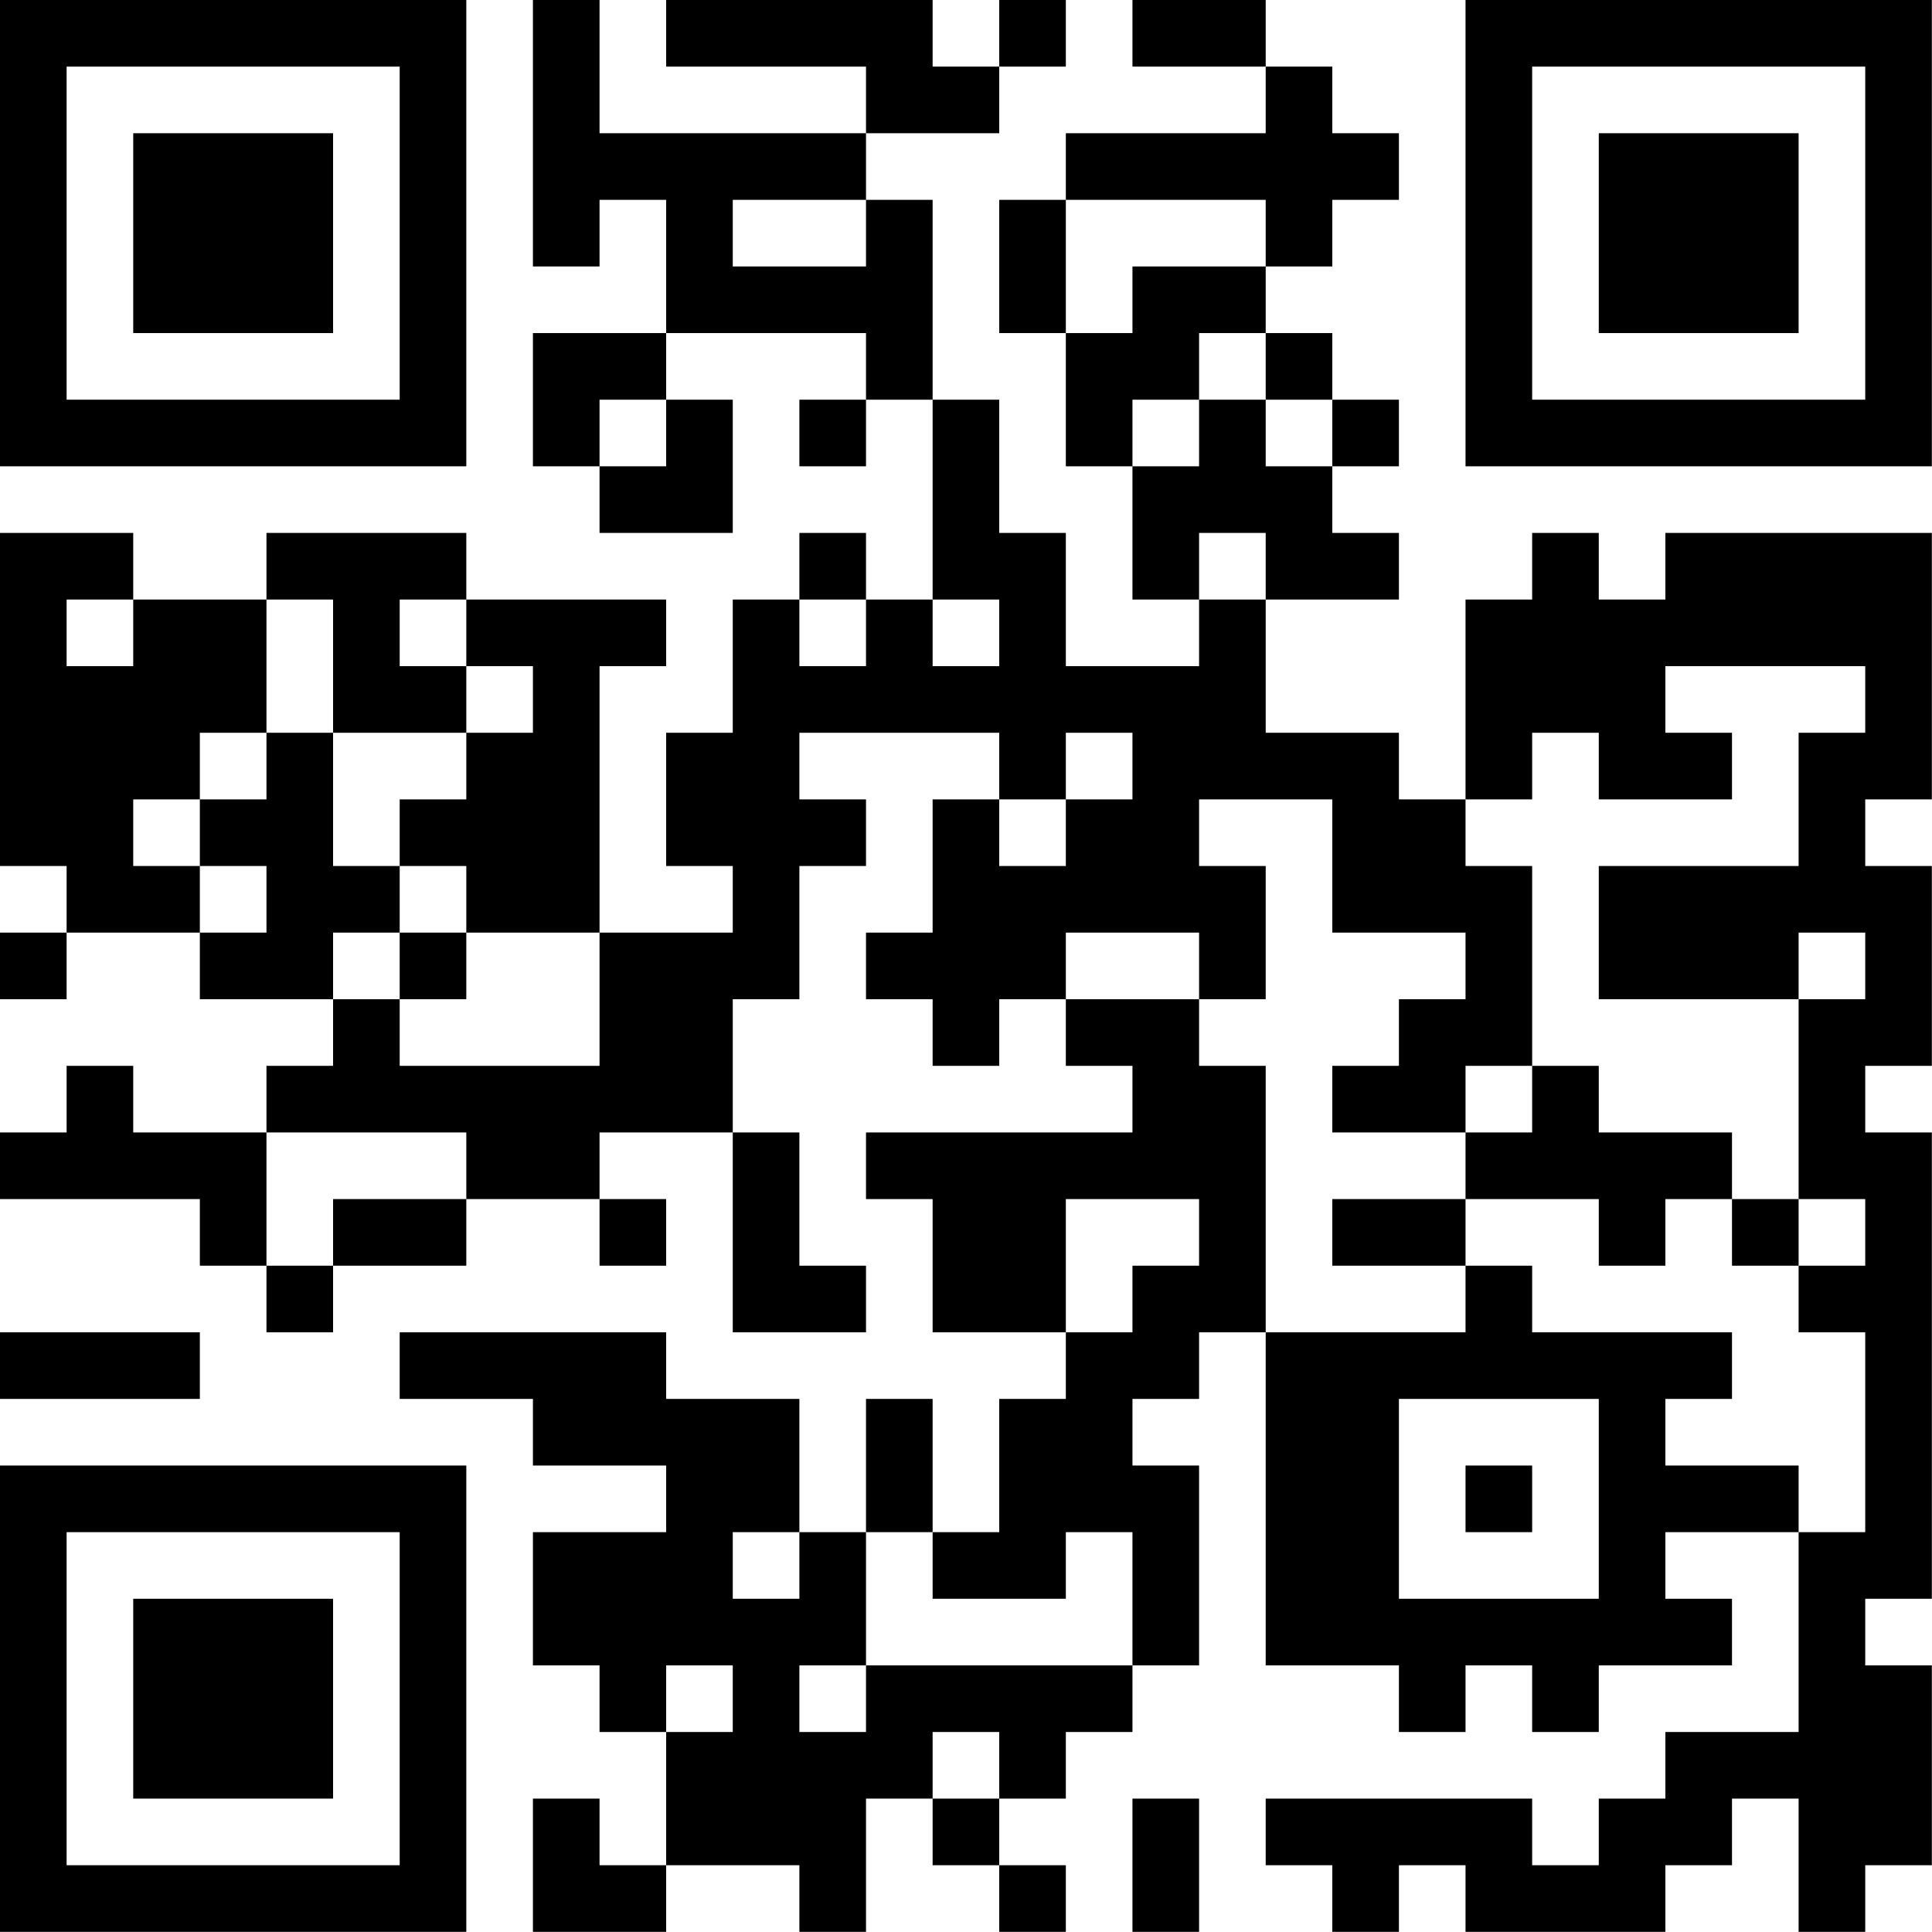 <?xml version="1.0" encoding="UTF-8"?>
<svg xmlns="http://www.w3.org/2000/svg" version="1.1" width="100" height="100" viewBox="0 0 100 100"><rect x="0" y="0" width="100" height="100" fill="#ffffff"/><g transform="scale(3.448)"><g transform="translate(0,0)"><path fill-rule="evenodd" d="M8 0L8 4L9 4L9 3L10 3L10 5L8 5L8 7L9 7L9 8L11 8L11 6L10 6L10 5L13 5L13 6L12 6L12 7L13 7L13 6L14 6L14 9L13 9L13 8L12 8L12 9L11 9L11 11L10 11L10 13L11 13L11 14L9 14L9 10L10 10L10 9L7 9L7 8L4 8L4 9L2 9L2 8L0 8L0 13L1 13L1 14L0 14L0 15L1 15L1 14L3 14L3 15L5 15L5 16L4 16L4 17L2 17L2 16L1 16L1 17L0 17L0 18L3 18L3 19L4 19L4 20L5 20L5 19L7 19L7 18L9 18L9 19L10 19L10 18L9 18L9 17L11 17L11 20L13 20L13 19L12 19L12 17L11 17L11 15L12 15L12 13L13 13L13 12L12 12L12 11L15 11L15 12L14 12L14 14L13 14L13 15L14 15L14 16L15 16L15 15L16 15L16 16L17 16L17 17L13 17L13 18L14 18L14 20L16 20L16 21L15 21L15 23L14 23L14 21L13 21L13 23L12 23L12 21L10 21L10 20L6 20L6 21L8 21L8 22L10 22L10 23L8 23L8 25L9 25L9 26L10 26L10 28L9 28L9 27L8 27L8 29L10 29L10 28L12 28L12 29L13 29L13 27L14 27L14 28L15 28L15 29L16 29L16 28L15 28L15 27L16 27L16 26L17 26L17 25L18 25L18 22L17 22L17 21L18 21L18 20L19 20L19 25L21 25L21 26L22 26L22 25L23 25L23 26L24 26L24 25L26 25L26 24L25 24L25 23L27 23L27 26L25 26L25 27L24 27L24 28L23 28L23 27L19 27L19 28L20 28L20 29L21 29L21 28L22 28L22 29L25 29L25 28L26 28L26 27L27 27L27 29L28 29L28 28L29 28L29 25L28 25L28 24L29 24L29 17L28 17L28 16L29 16L29 13L28 13L28 12L29 12L29 8L25 8L25 9L24 9L24 8L23 8L23 9L22 9L22 12L21 12L21 11L19 11L19 9L21 9L21 8L20 8L20 7L21 7L21 6L20 6L20 5L19 5L19 4L20 4L20 3L21 3L21 2L20 2L20 1L19 1L19 0L17 0L17 1L19 1L19 2L16 2L16 3L15 3L15 5L16 5L16 7L17 7L17 9L18 9L18 10L16 10L16 8L15 8L15 6L14 6L14 3L13 3L13 2L15 2L15 1L16 1L16 0L15 0L15 1L14 1L14 0L10 0L10 1L13 1L13 2L9 2L9 0ZM11 3L11 4L13 4L13 3ZM16 3L16 5L17 5L17 4L19 4L19 3ZM18 5L18 6L17 6L17 7L18 7L18 6L19 6L19 7L20 7L20 6L19 6L19 5ZM9 6L9 7L10 7L10 6ZM18 8L18 9L19 9L19 8ZM1 9L1 10L2 10L2 9ZM4 9L4 11L3 11L3 12L2 12L2 13L3 13L3 14L4 14L4 13L3 13L3 12L4 12L4 11L5 11L5 13L6 13L6 14L5 14L5 15L6 15L6 16L9 16L9 14L7 14L7 13L6 13L6 12L7 12L7 11L8 11L8 10L7 10L7 9L6 9L6 10L7 10L7 11L5 11L5 9ZM12 9L12 10L13 10L13 9ZM14 9L14 10L15 10L15 9ZM25 10L25 11L26 11L26 12L24 12L24 11L23 11L23 12L22 12L22 13L23 13L23 16L22 16L22 17L20 17L20 16L21 16L21 15L22 15L22 14L20 14L20 12L18 12L18 13L19 13L19 15L18 15L18 14L16 14L16 15L18 15L18 16L19 16L19 20L22 20L22 19L23 19L23 20L26 20L26 21L25 21L25 22L27 22L27 23L28 23L28 20L27 20L27 19L28 19L28 18L27 18L27 15L28 15L28 14L27 14L27 15L24 15L24 13L27 13L27 11L28 11L28 10ZM16 11L16 12L15 12L15 13L16 13L16 12L17 12L17 11ZM6 14L6 15L7 15L7 14ZM23 16L23 17L22 17L22 18L20 18L20 19L22 19L22 18L24 18L24 19L25 19L25 18L26 18L26 19L27 19L27 18L26 18L26 17L24 17L24 16ZM4 17L4 19L5 19L5 18L7 18L7 17ZM16 18L16 20L17 20L17 19L18 19L18 18ZM0 20L0 21L3 21L3 20ZM21 21L21 24L24 24L24 21ZM22 22L22 23L23 23L23 22ZM11 23L11 24L12 24L12 23ZM13 23L13 25L12 25L12 26L13 26L13 25L17 25L17 23L16 23L16 24L14 24L14 23ZM10 25L10 26L11 26L11 25ZM14 26L14 27L15 27L15 26ZM17 27L17 29L18 29L18 27ZM0 0L0 7L7 7L7 0ZM1 1L1 6L6 6L6 1ZM2 2L2 5L5 5L5 2ZM22 0L22 7L29 7L29 0ZM23 1L23 6L28 6L28 1ZM24 2L24 5L27 5L27 2ZM0 22L0 29L7 29L7 22ZM1 23L1 28L6 28L6 23ZM2 24L2 27L5 27L5 24Z" fill="#000000"/></g></g></svg>
